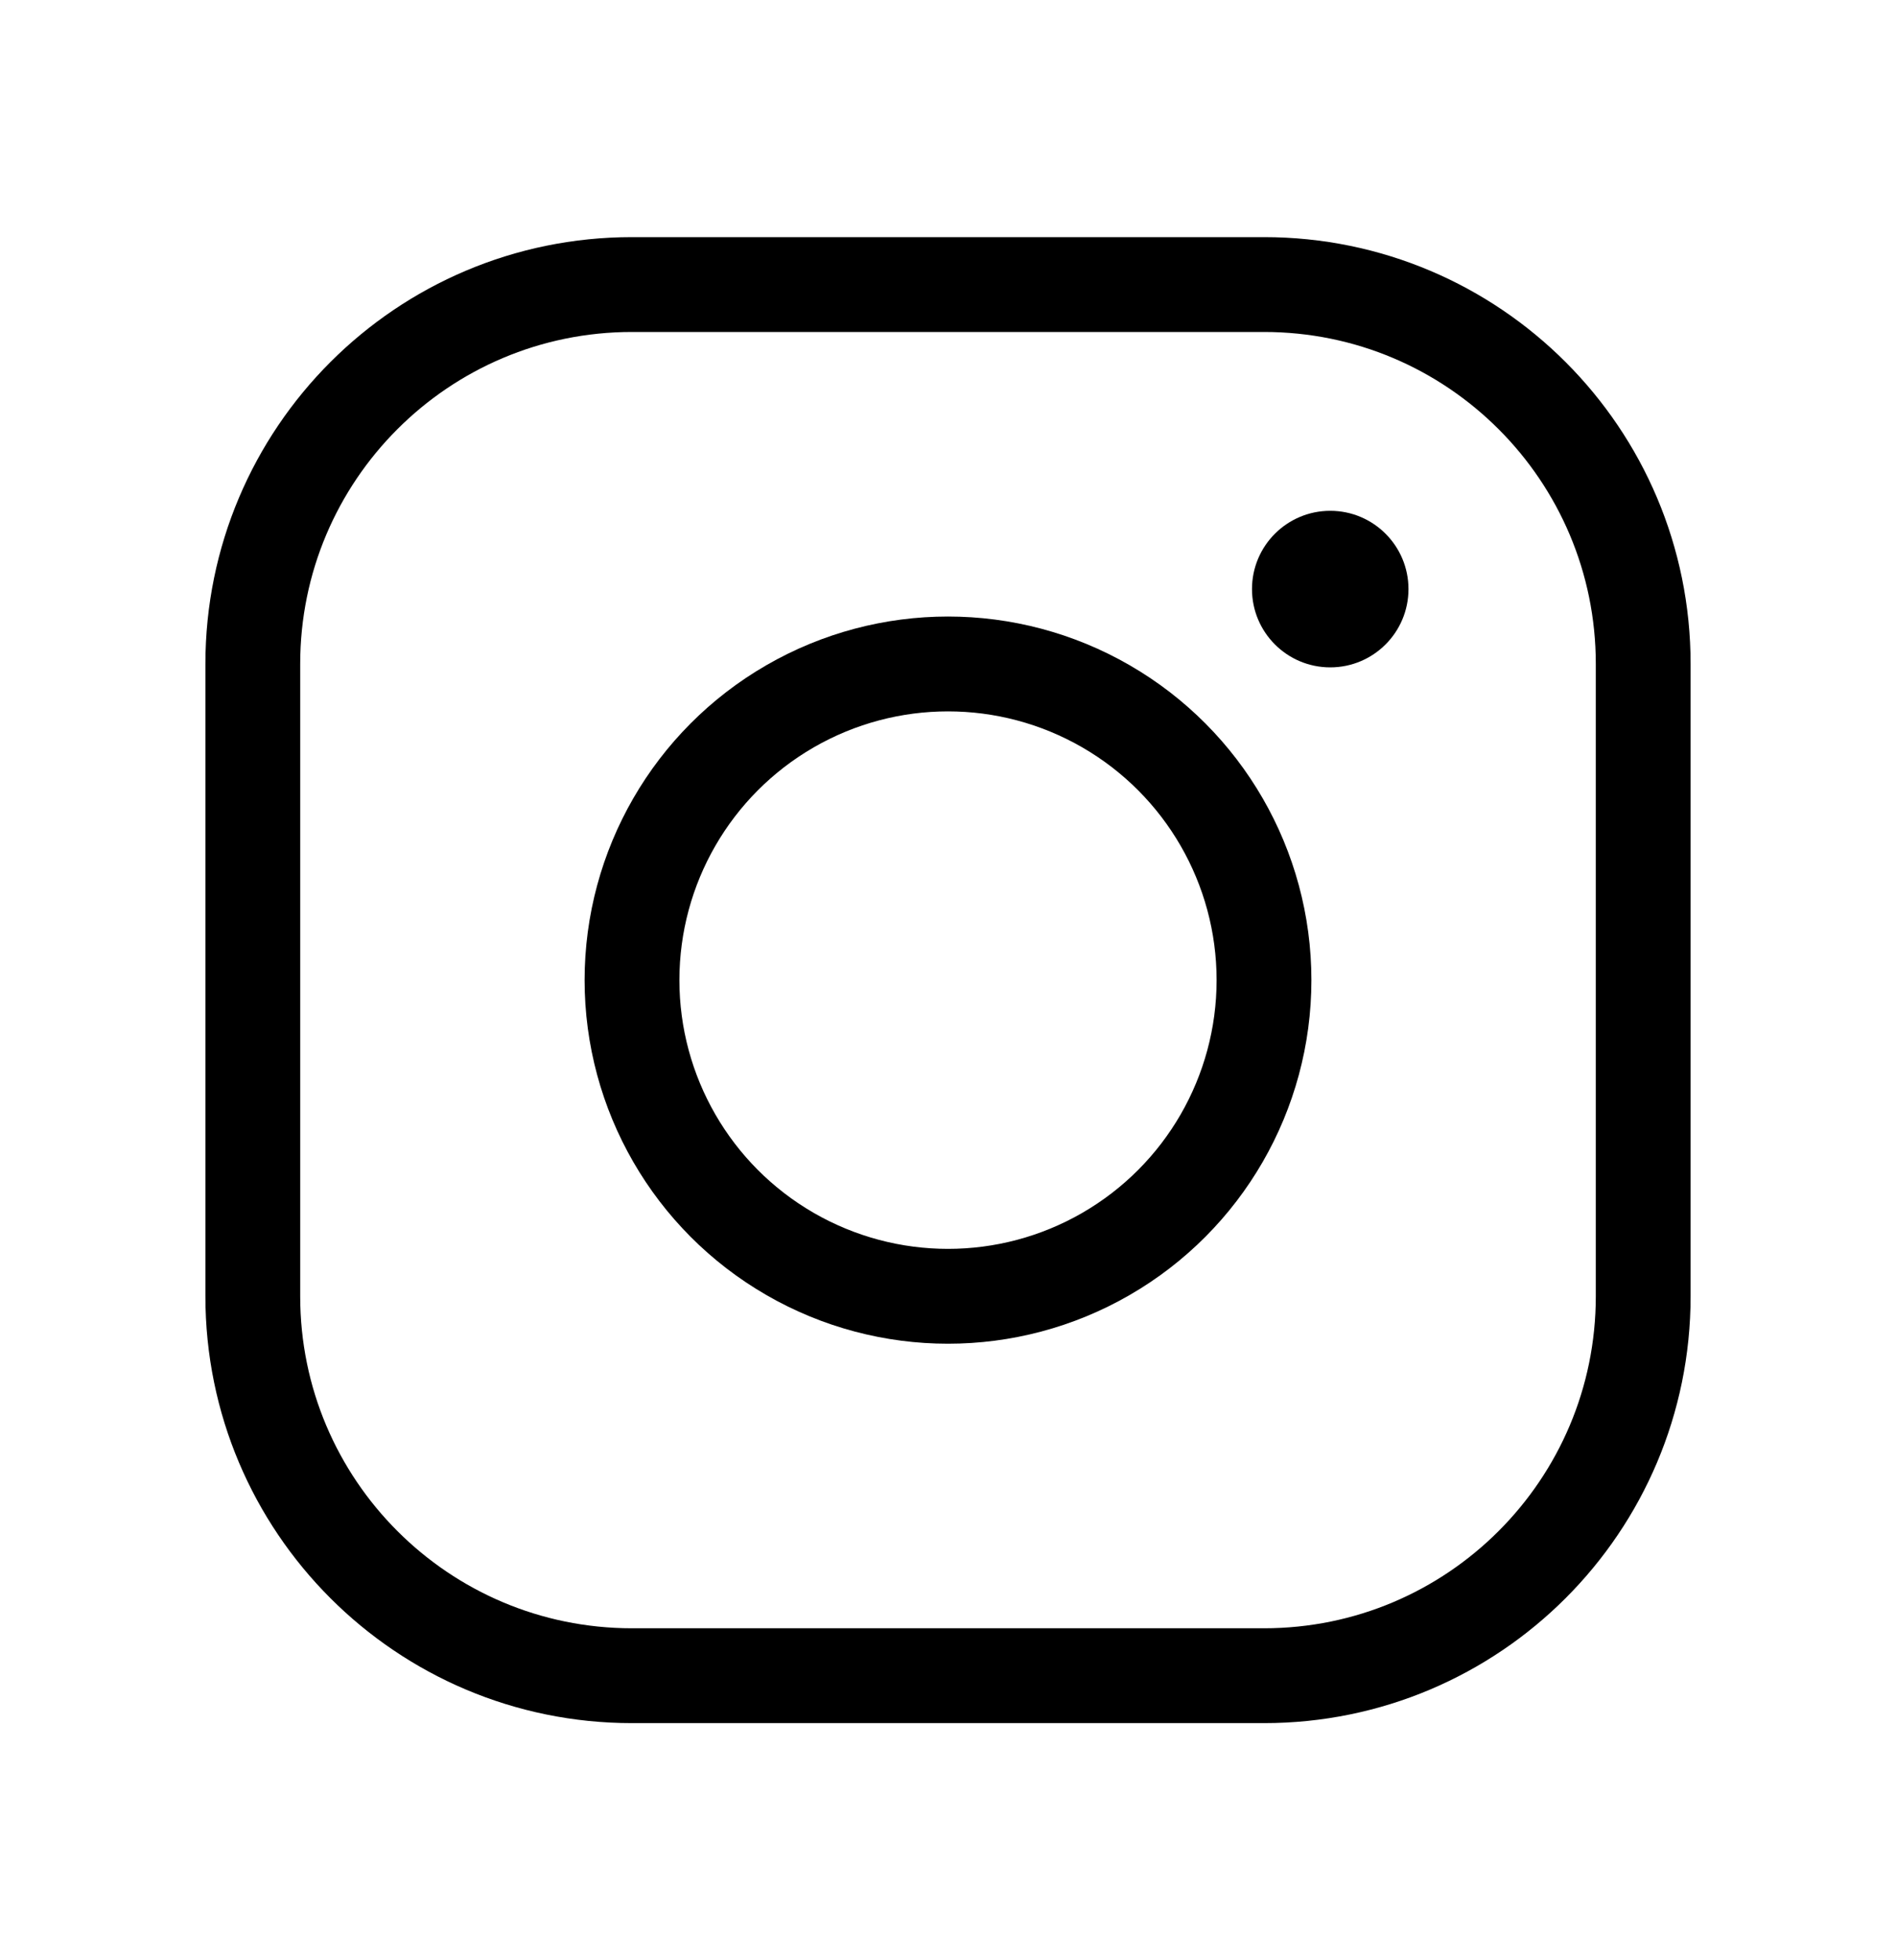 <svg width="30" height="31" viewBox="0 0 30 31" fill="none" xmlns="http://www.w3.org/2000/svg">
<path d="M4 10.5C4 7.186 6.686 4.5 10 4.5H20C23.314 4.5 26 7.186 26 10.5V20.5C26 23.814 23.314 26.5 20 26.5H10C6.686 26.5 4 23.814 4 20.5V10.5Z" stroke="black" stroke-width="1.5" stroke-linecap="round" stroke-linejoin="round"/>
<circle cx="15" cy="15.5" r="5" stroke="black" stroke-width="1.5" stroke-linecap="round" stroke-linejoin="round"/>
<circle cx="21.048" cy="9.316" r="1.238" fill="black"/>
</svg>
